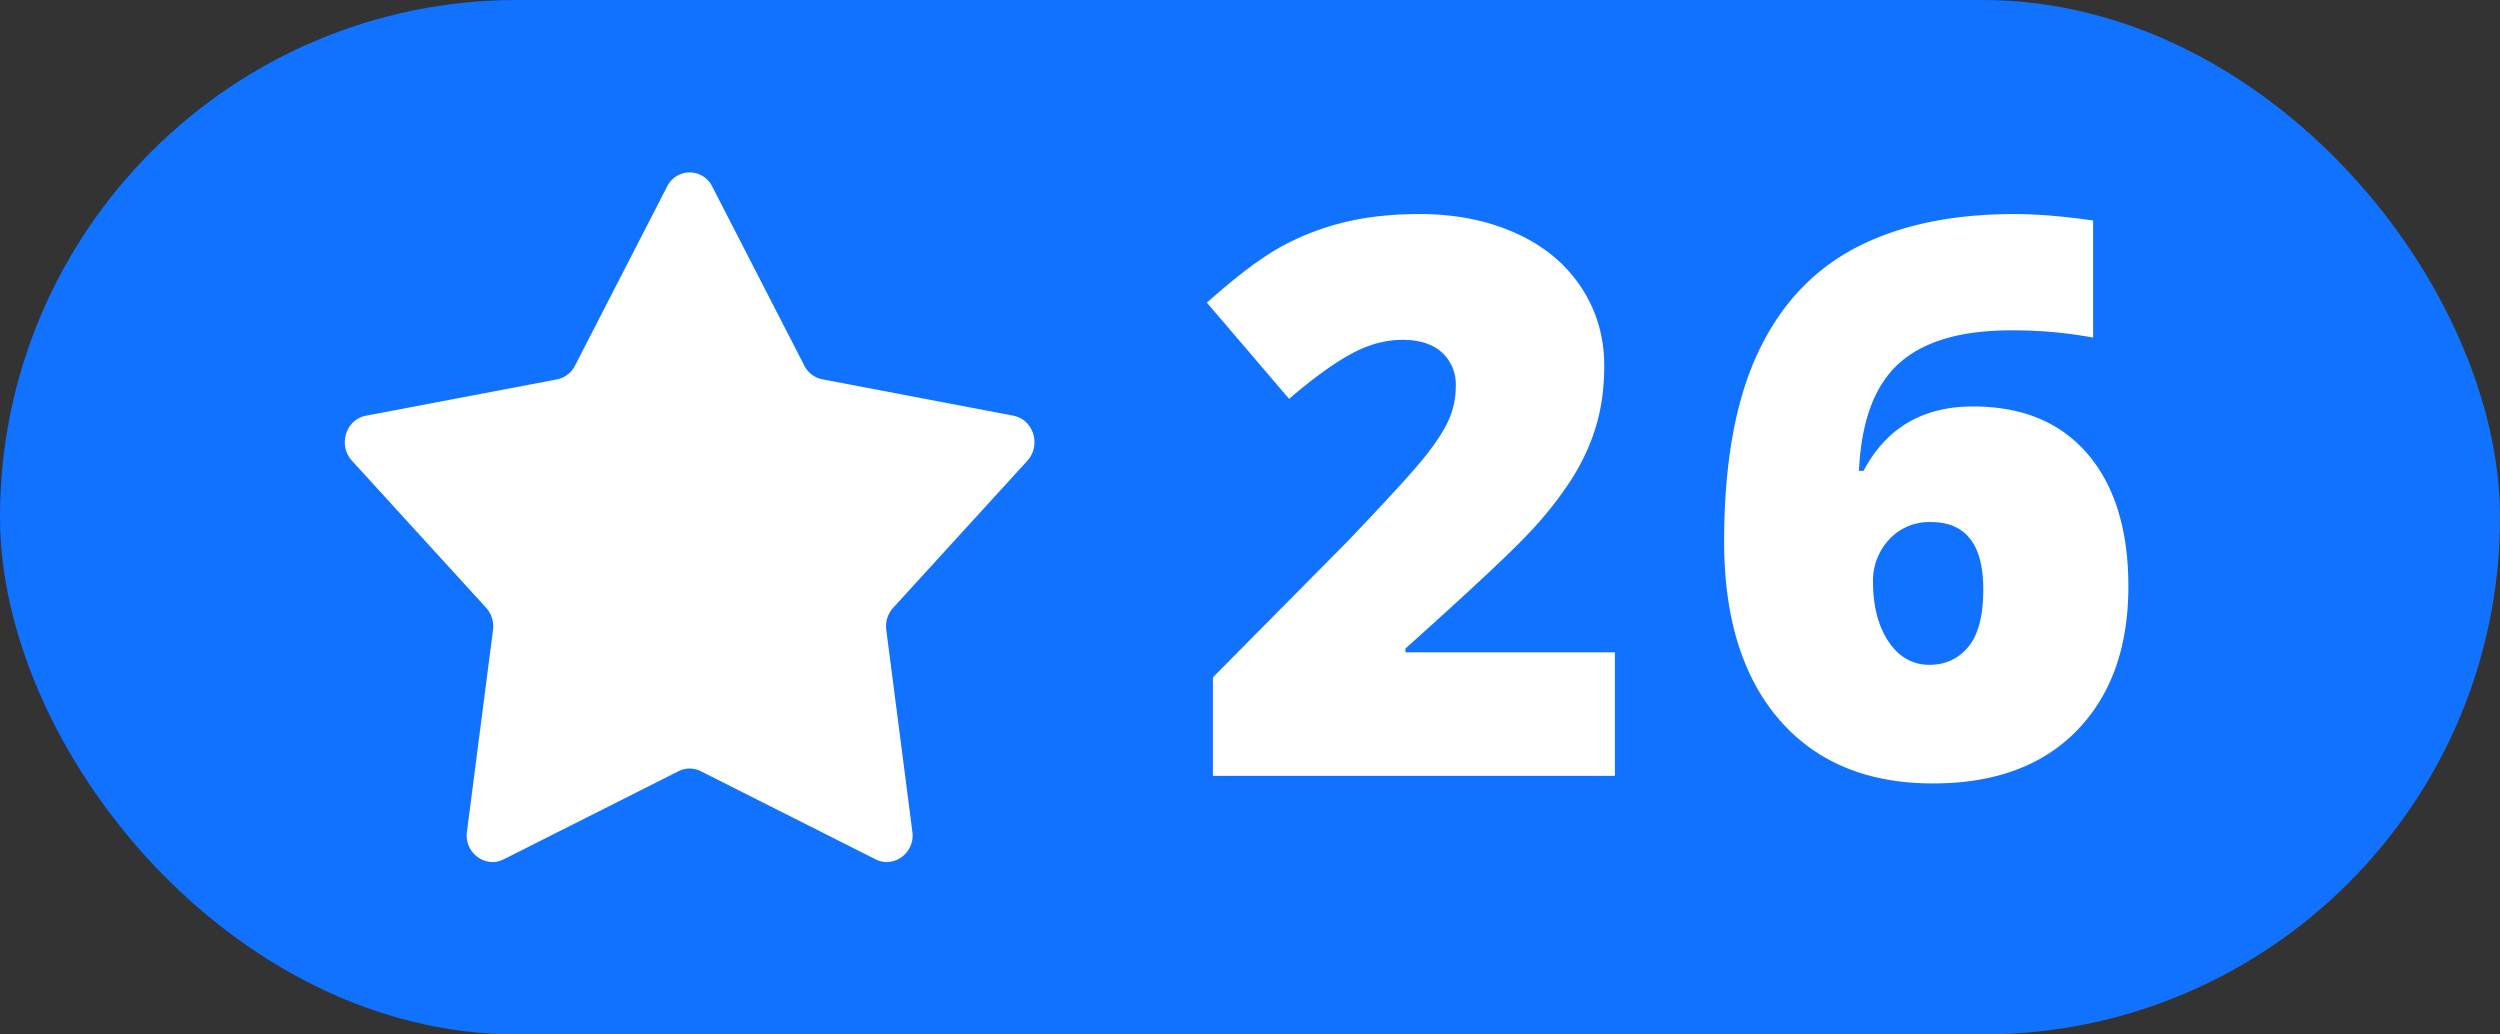 <svg width="29" height="12" viewBox="0 0 29 12" xmlns="http://www.w3.org/2000/svg" ><rect x="0" y="0" width="29" height="12" fill="#333333" stroke="none"/><rect width="29" height="12" rx="6" fill="#1072ff" fill-rule="evenodd"/><path d="M7.995 2a.293.293 0 0 0-.257.164L6.67 4.241a.299.299 0 0 1-.21.16l-2.215.421c-.234.045-.326.343-.162.523L5.639 7.05a.322.322 0 0 1 .08.258l-.302 2.337A.308.308 0 0 0 5.71 10h.004c.042 0 .085-.01.127-.031l2.03-1.023a.286.286 0 0 1 .258 0l2.03 1.023a.287.287 0 0 0 .127.031h.004a.308.308 0 0 0 .293-.355l-.302-2.337a.321.321 0 0 1 .08-.258l1.556-1.705c.164-.18.071-.478-.162-.523L9.539 4.4a.299.299 0 0 1-.209-.159L8.262 2.164A.293.293 0 0 0 8.005 2h-.01z" fill="#FFF" fill-rule="evenodd"/><path transform="translate(13 0)" d="M5.733 9H1.07V7.857l1.57-1.586c.447-.469.74-.789.878-.96.138-.172.234-.319.288-.442a.95.95 0 0 0 .081-.387.503.503 0 0 0-.162-.395c-.109-.097-.261-.145-.457-.145-.203 0-.407.058-.613.173-.207.116-.44.287-.701.512L1 3.511c.331-.296.61-.507.835-.635.226-.127.47-.225.736-.292.265-.067.563-.101.894-.101.416 0 .788.073 1.114.22.327.146.58.355.76.626.18.27.27.575.27.912 0 .252-.03.485-.094.698-.063.214-.16.425-.292.631a4.36 4.36 0 0 1-.525.653c-.218.228-.683.662-1.395 1.3v.044h2.43V9z" fill="#FFF" fill-rule="evenodd"/><path transform="translate(19 0)" d="M1 6.284c0-.896.128-1.622.385-2.177.256-.555.634-.965 1.133-1.229.5-.263 1.116-.395 1.848-.395.261 0 .566.025.914.075v1.358a5.113 5.113 0 0 0-.953-.084c-.58 0-1.013.127-1.297.382-.284.255-.44.671-.466 1.248h.053c.264-.498.687-.747 1.27-.747.571 0 1.015.184 1.33.552.314.368.472.88.472 1.536 0 .706-.2 1.263-.598 1.672-.398.409-.955.613-1.67.613-.758 0-1.352-.246-1.78-.738C1.215 7.857 1 7.169 1 6.284zm2.382 1.428c.184 0 .335-.07.45-.208.116-.14.174-.361.174-.666 0-.522-.202-.782-.607-.782a.63.63 0 0 0-.485.202.699.699 0 0 0-.187.492c0 .281.06.512.18.692.12.18.279.27.475.27z" fill="#FFF" fill-rule="evenodd"/></svg>